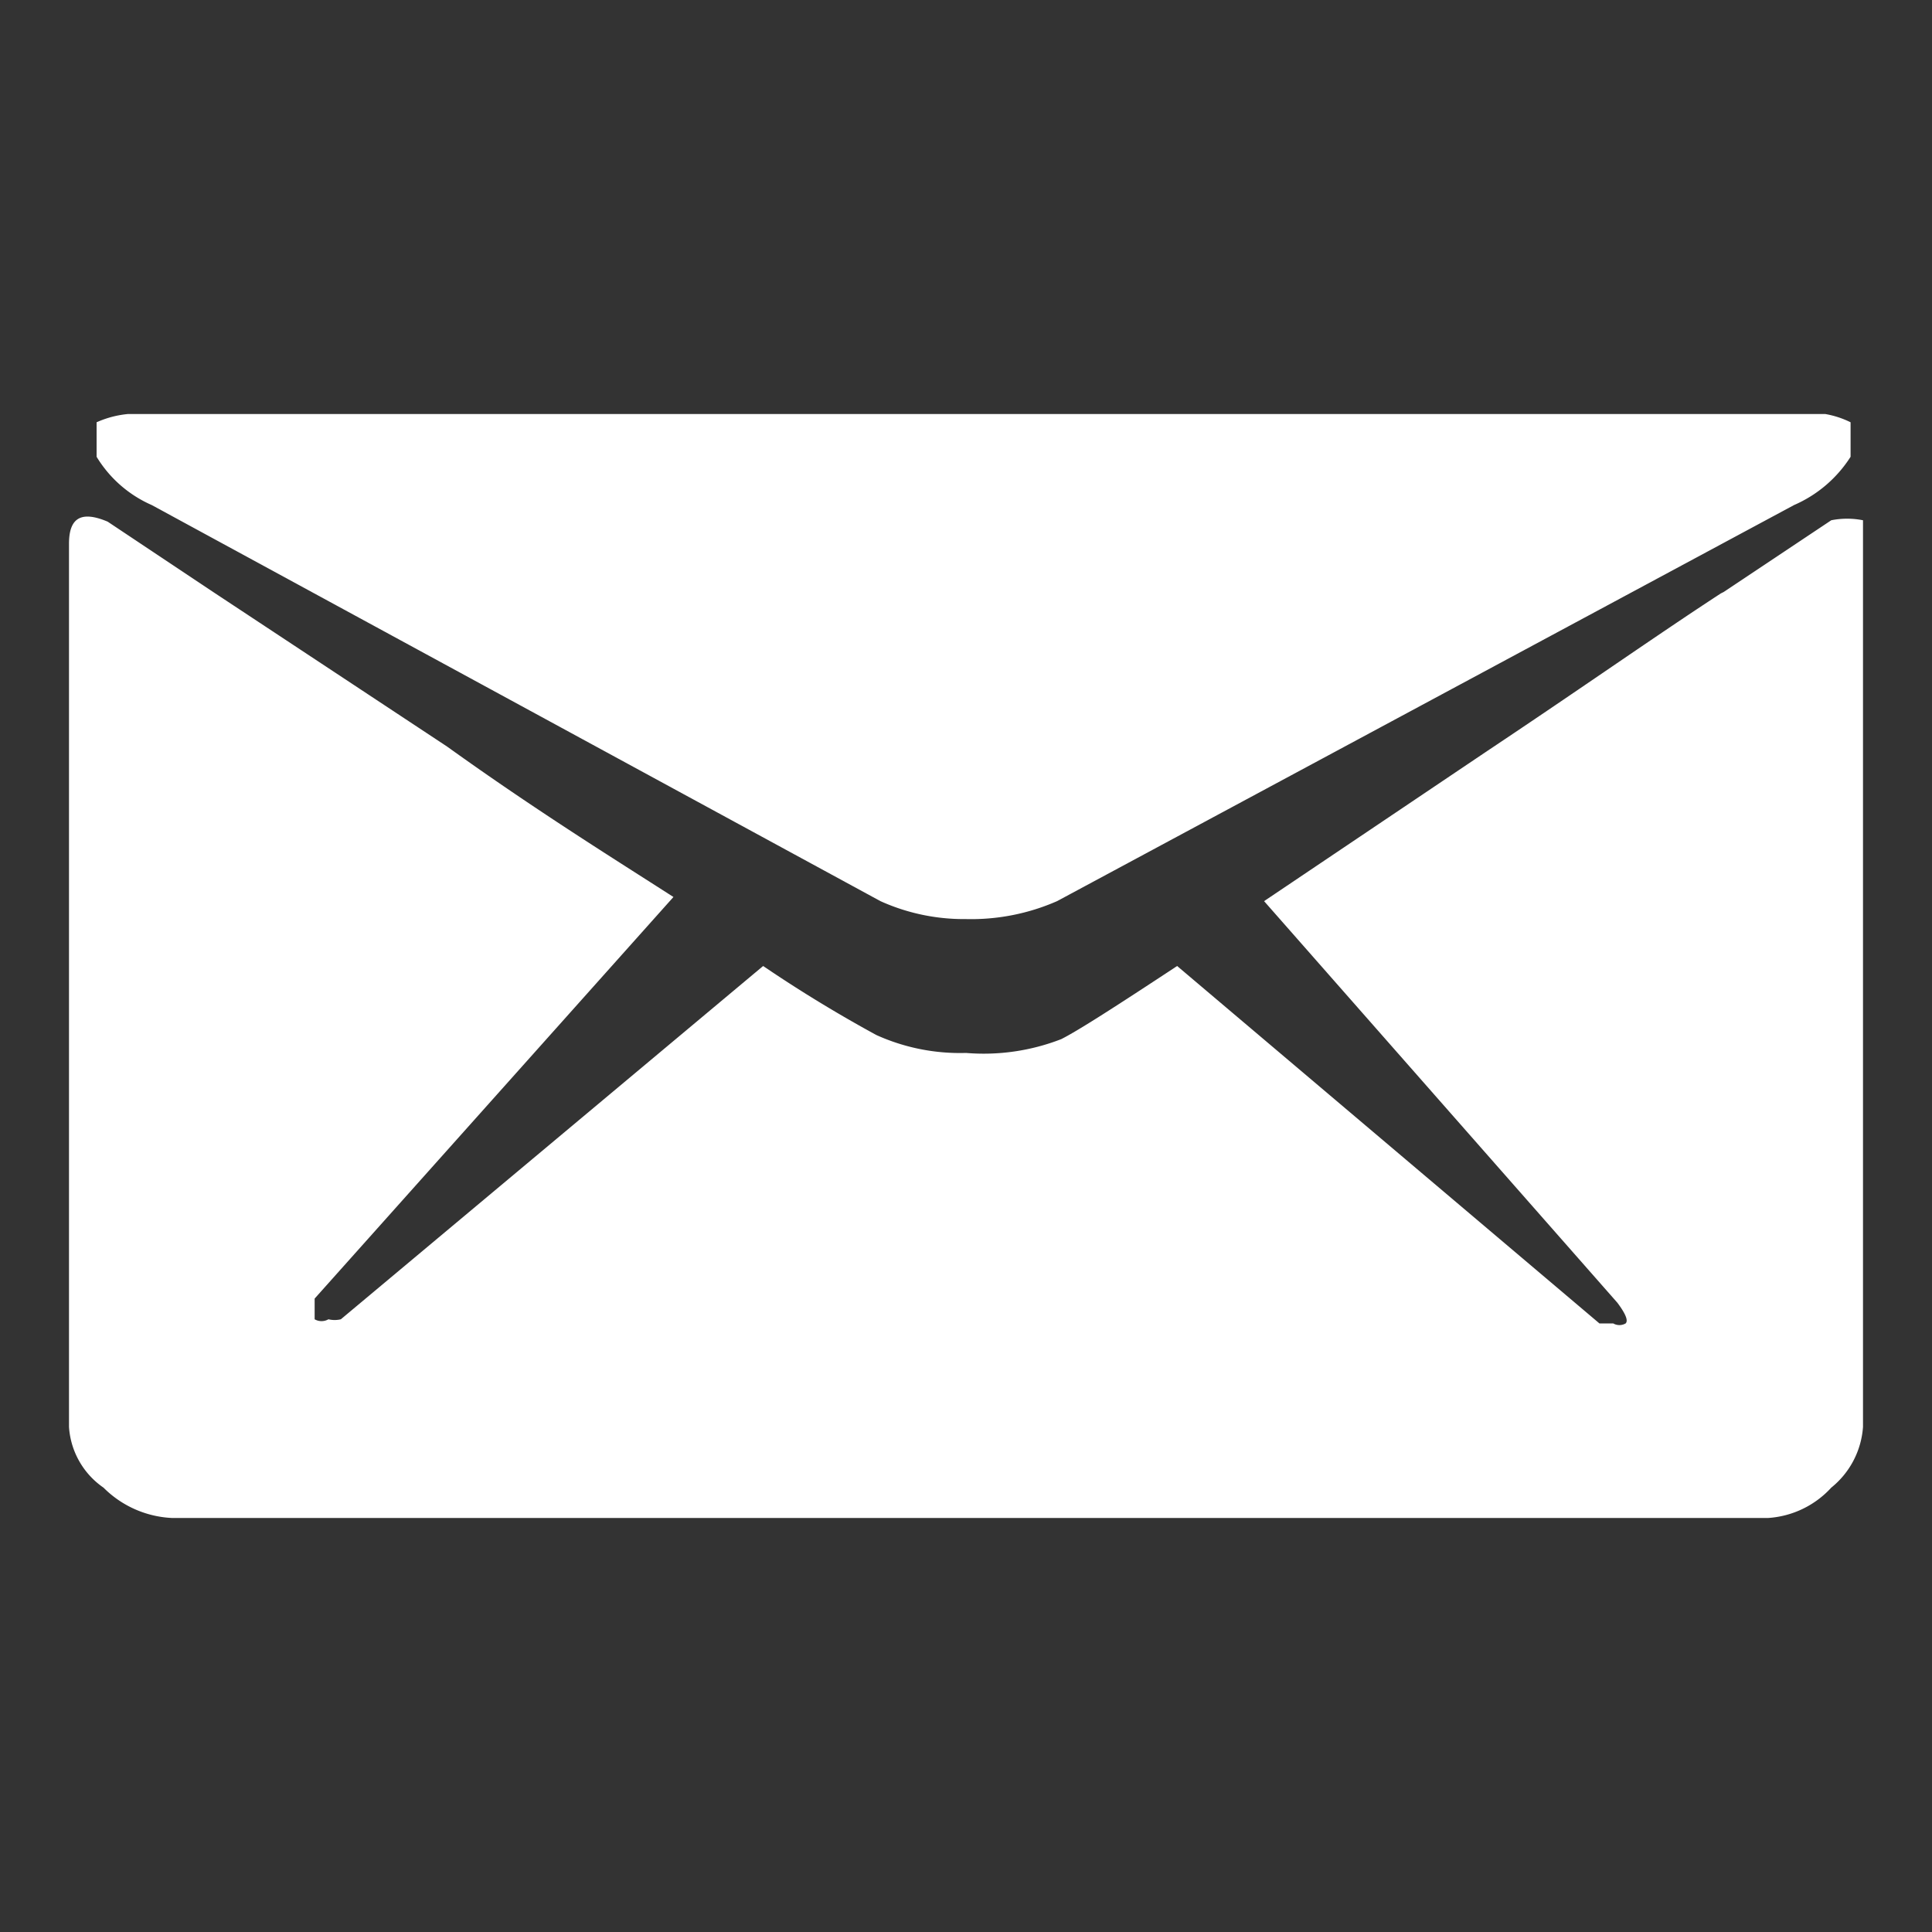 <svg id="Layer_1" data-name="Layer 1" xmlns="http://www.w3.org/2000/svg" xmlns:xlink="http://www.w3.org/1999/xlink" viewBox="0 0 14 14"><rect x="0" y="0" width="14" height="14" fill="#333333" stroke="none"/><defs><style>.cls-1{fill:none;}.cls-2{clip-path:url(#clip-path);}.cls-3{fill:#fff;}</style><clipPath id="clip-path"><rect class="cls-1" x="0.5" y="3" width="13" height="8"/></clipPath></defs><g class="cls-2"><path class="cls-3" d="M12.47,4.3c-.46.3-1,.68-1.69,1.14L9.16,6.53l2.56,2.91q.09.12.06.15a.09.09,0,0,1-.09,0l-.1,0L8.53,7c-.44.29-.72.47-.84.53A1.55,1.55,0,0,1,7,7.63a1.47,1.47,0,0,1-.65-.13A9.85,9.85,0,0,1,5.53,7L2.47,9.56a.19.19,0,0,1-.09,0,.1.1,0,0,1-.1,0s0-.09,0-.15l2.6-2.91c-.42-.27-1-.63-1.64-1.09L1.56,4.3.78,3.78C.59,3.7.5,3.75.5,3.94v6.4a.58.58,0,0,0,.25.44.75.75,0,0,0,.5.22H12.81a.68.68,0,0,0,.46-.22.62.62,0,0,0,.23-.44V3.94a.37.37,0,0,0,0-.17.59.59,0,0,0-.23,0l-.78.52M6.38,6.53A1.47,1.47,0,0,0,7,6.66a1.55,1.55,0,0,0,.66-.13L13,3.66a.92.92,0,0,0,.41-.35c0-.12,0-.21,0-.25A.67.67,0,0,0,13,3H1.06a.72.72,0,0,0-.36.06s0,.13,0,.25a.88.88,0,0,0,.4.35L6.38,6.53"/></g></svg>